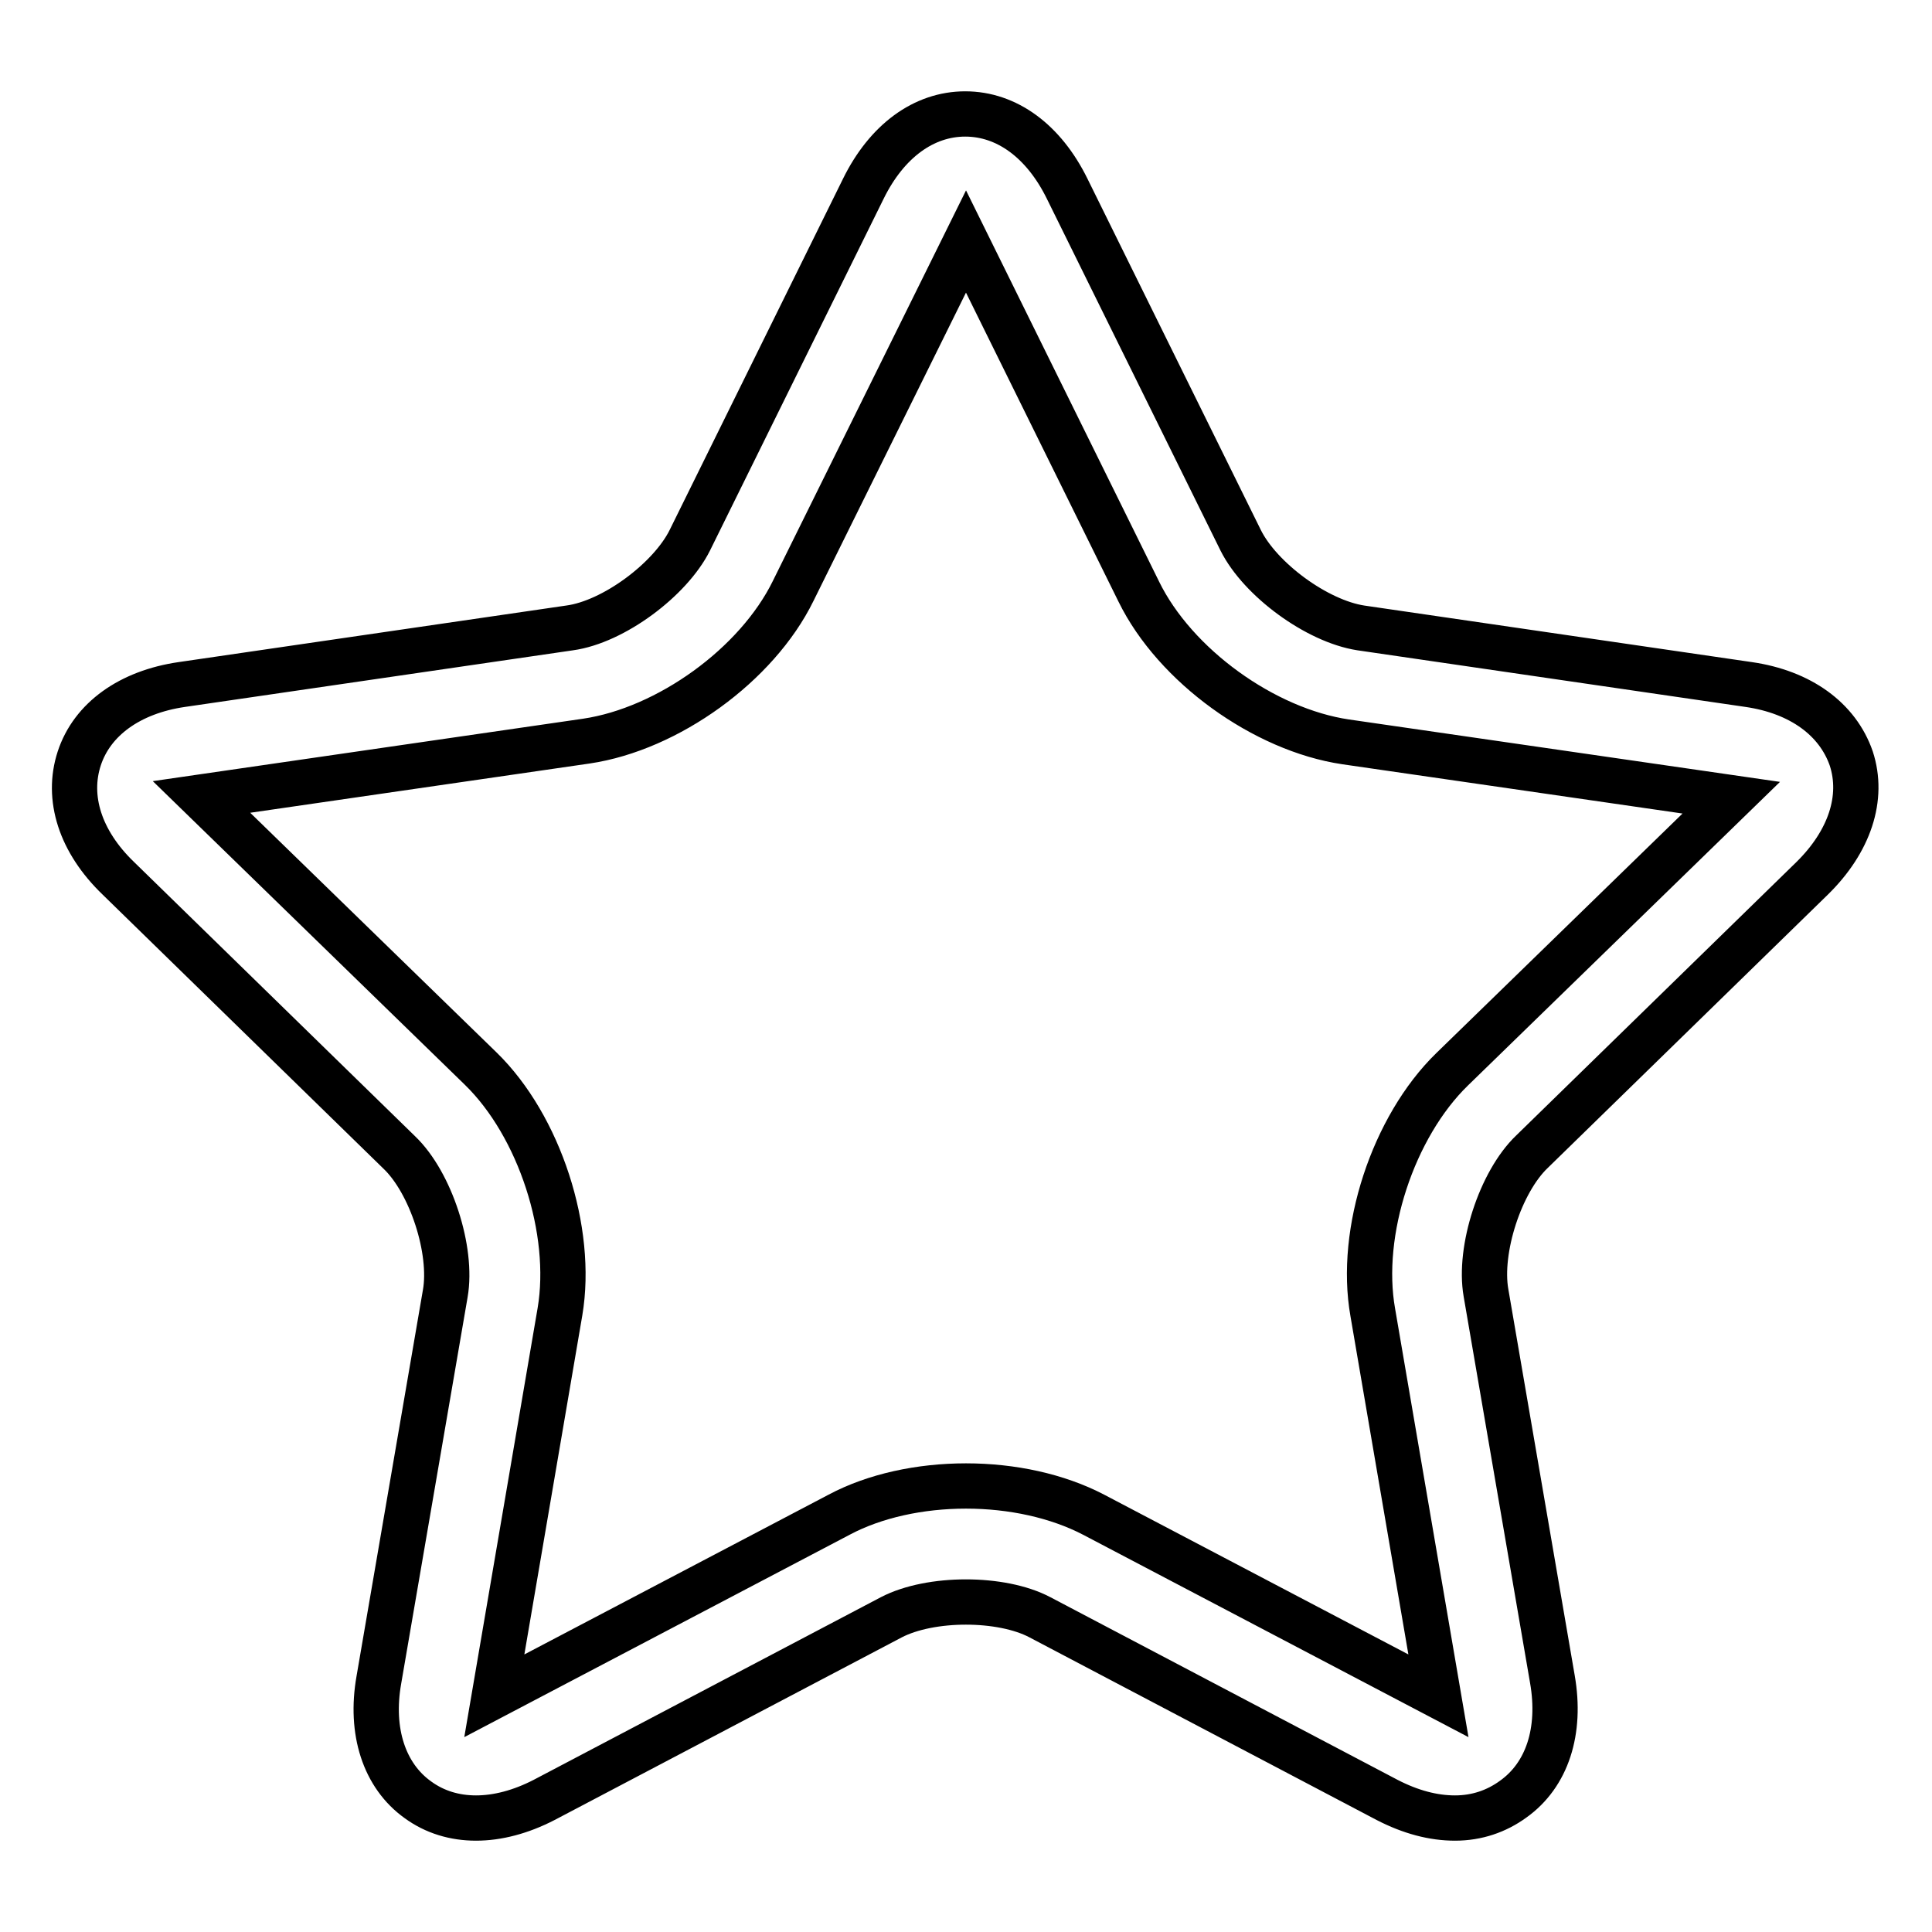 <?xml version="1.0" encoding="utf-8"?>
<!-- Svg Vector Icons : http://www.onlinewebfonts.com/icon -->
<!DOCTYPE svg PUBLIC "-//W3C//DTD SVG 1.1//EN" "http://www.w3.org/Graphics/SVG/1.1/DTD/svg11.dtd">
<svg version="1.1" xmlns="http://www.w3.org/2000/svg" xmlns:xlink="http://www.w3.org/1999/xlink" x="0px" y="0px" viewBox="0 0 256 256" enable-background="new 0 0 256 256" xml:space="preserve">
<g> <path stroke-width="6" fill-opacity="0" stroke="#000000"  d="M192.8,240.9c-2.9,0-5.9-0.8-9-2.4l-46-24.2c-5.1-2.7-14.5-2.7-19.7,0l-46,24.2c-6.2,3.2-12.3,3.2-16.7,0 c-4.5-3.2-6.4-9.1-5.2-15.9l8.8-51.2c1-5.7-1.9-14.7-6.1-18.7l-37.2-36.3c-5.1-4.9-6.9-10.7-5.2-15.9c1.7-5.2,6.7-8.8,13.6-9.8 l51.4-7.5c5.8-0.8,13.3-6.4,15.9-11.6l23-46.6c3.1-6.3,8-9.9,13.5-9.9s10.4,3.6,13.5,9.9l23,46.6c2.6,5.2,10.1,10.7,15.9,11.6 l51.4,7.5c6.9,1,11.8,4.6,13.6,9.8c1.7,5.2-0.2,11-5.2,15.9L203,152.6c-4.2,4-7.1,13-6.1,18.7l8.8,51.2c1.2,6.9-0.7,12.7-5.2,15.9 C198.3,240,195.7,240.9,192.8,240.9L192.8,240.9z M128,196.9c6.1,0,12.1,1.3,16.9,3.8l45.7,24l-8.7-50.8 c-1.9-10.7,2.7-24.6,10.5-32.2l37-36l-51.1-7.4c-10.8-1.6-22.6-10.1-27.4-19.9L128,32l-22.9,46.3c-4.8,9.8-16.6,18.3-27.4,19.9 l-51,7.4l37,36c7.8,7.6,12.3,21.5,10.5,32.2l-8.7,50.9l45.7-24C115.9,198.2,121.9,196.9,128,196.9L128,196.9z"/></g>
</svg>